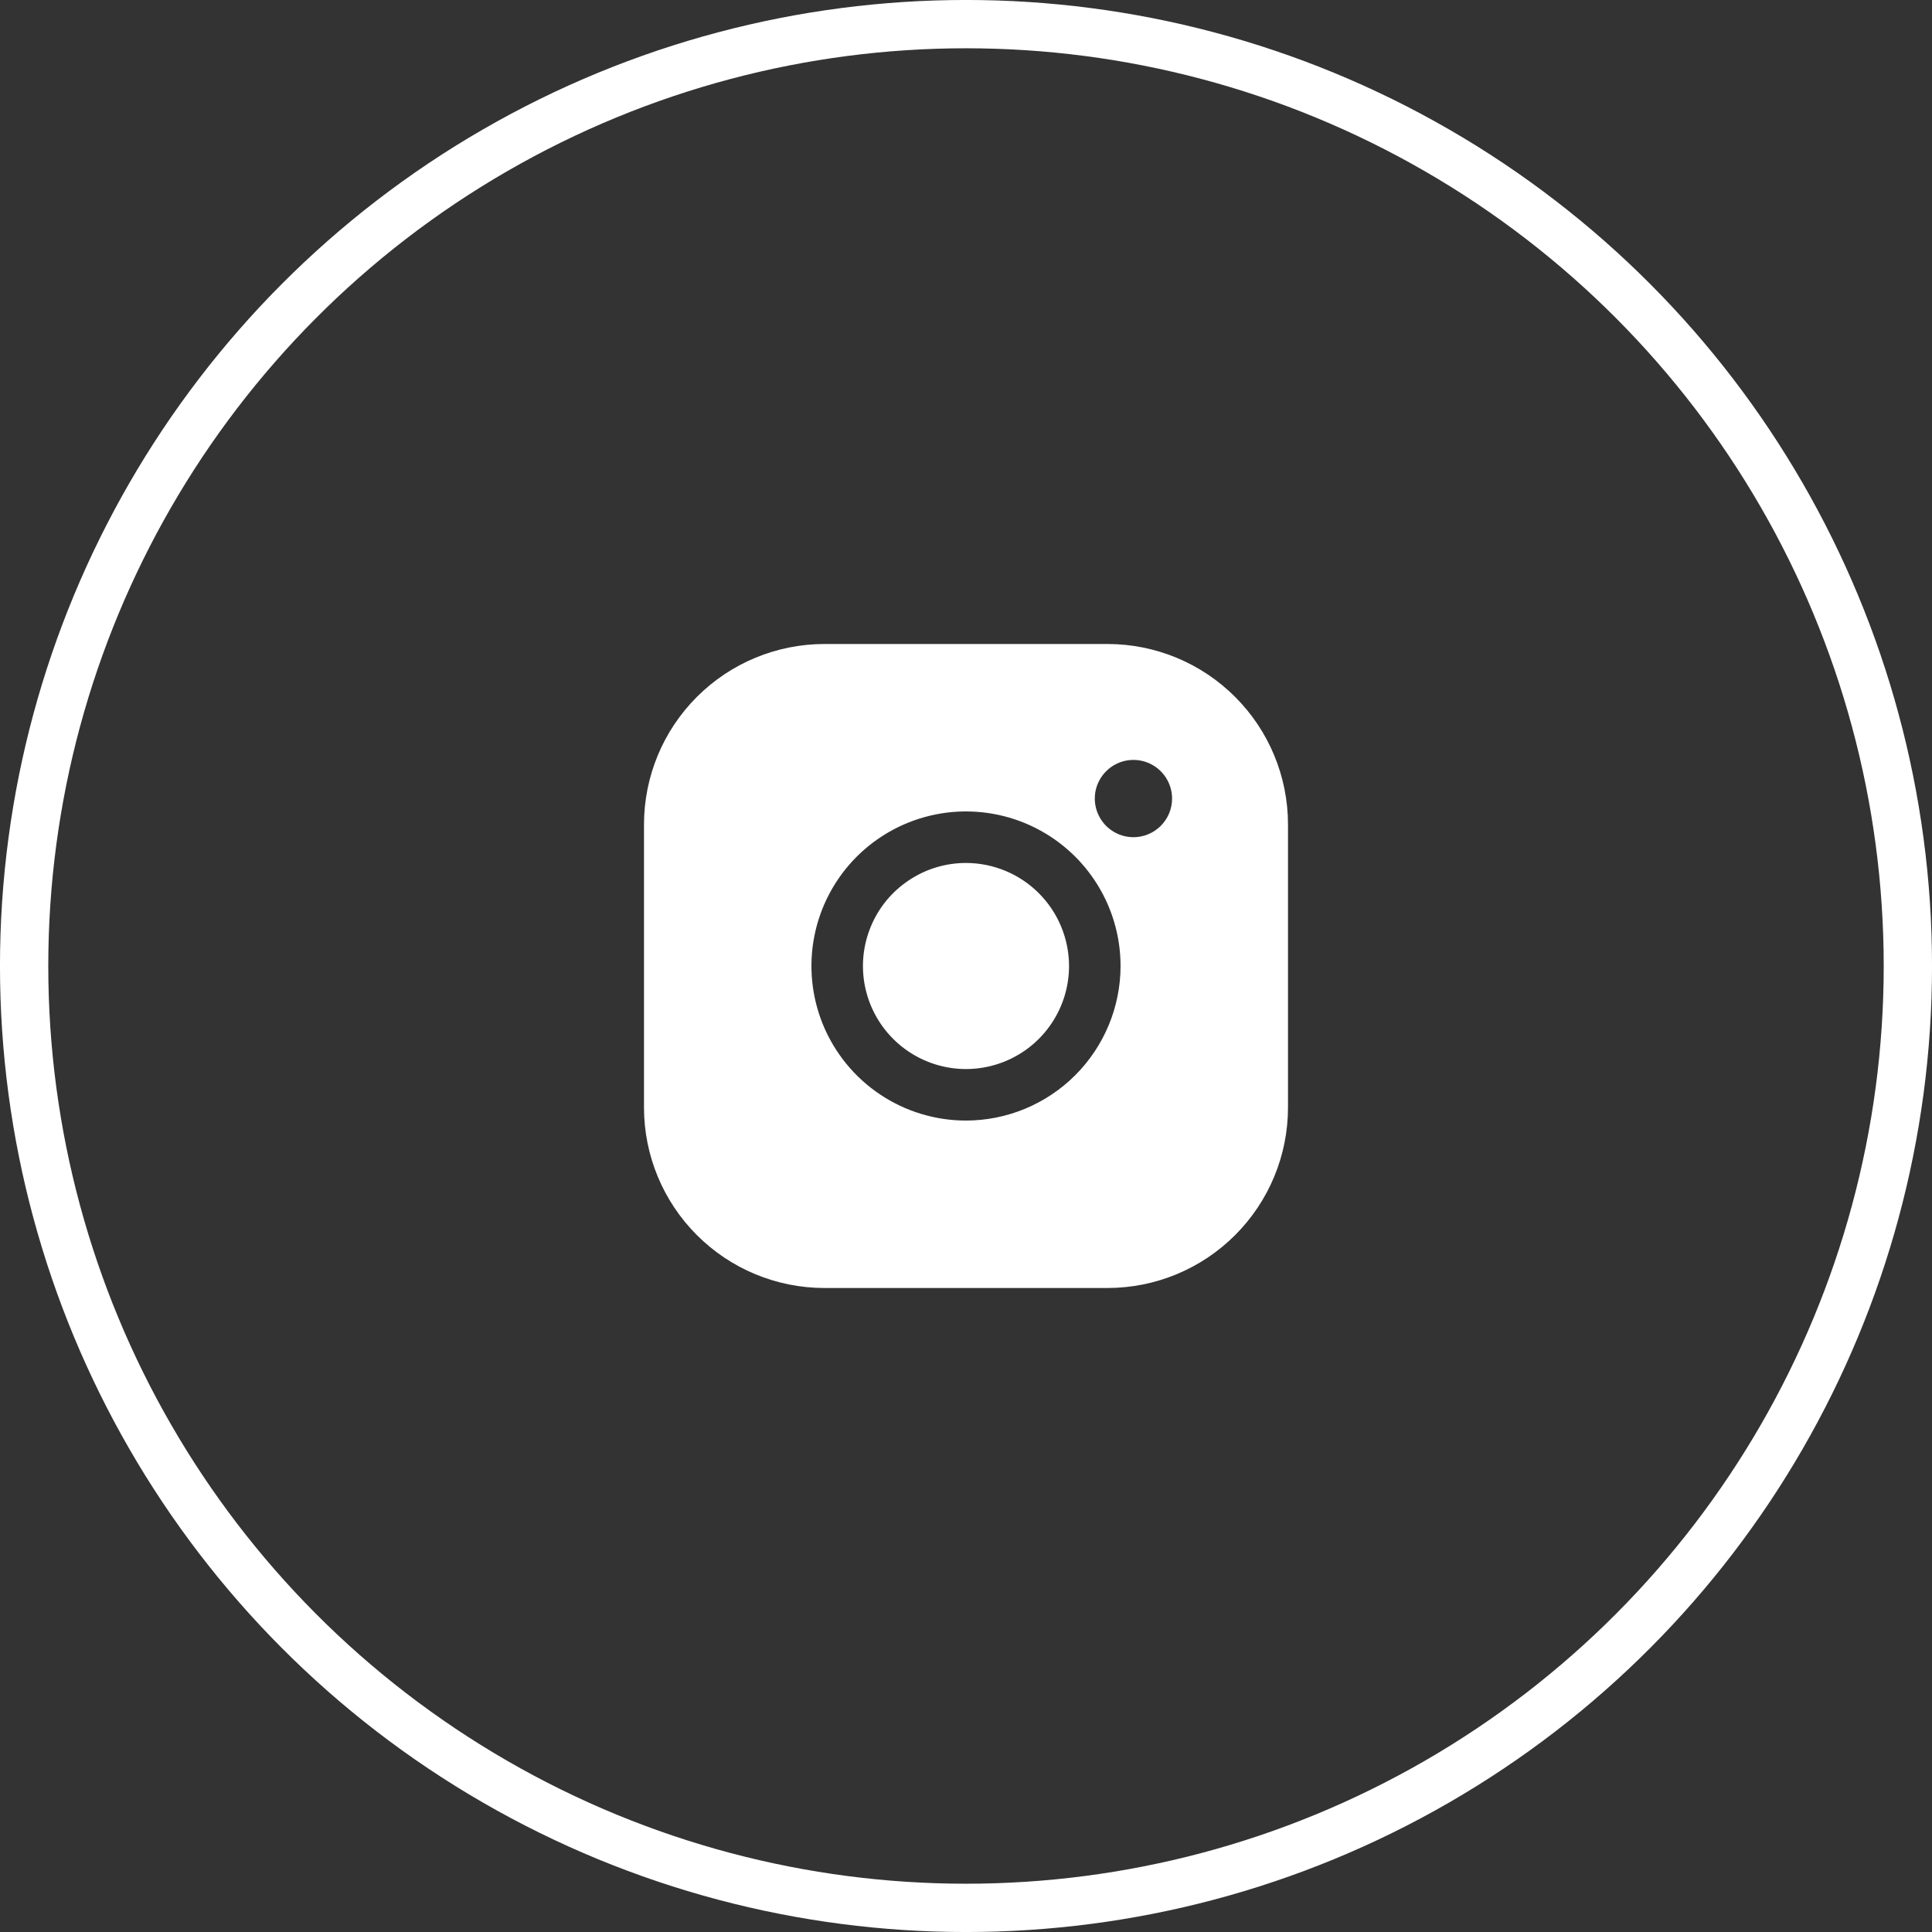 <svg width="45" height="45" viewBox="0 0 45 45" fill="none" xmlns="http://www.w3.org/2000/svg">
<rect x="0" y="0" width="45" height="45" fill="#333333" stroke="none"/>
<circle cx="22.5" cy="22.5" r="21.938" stroke="white" stroke-width="1.125"/>
<path d="M24.9 22.5C24.9 22.975 24.759 23.439 24.495 23.833C24.232 24.228 23.857 24.536 23.418 24.717C22.98 24.899 22.497 24.947 22.032 24.854C21.566 24.761 21.139 24.533 20.803 24.197C20.467 23.861 20.239 23.434 20.146 22.968C20.053 22.503 20.101 22.02 20.283 21.582C20.464 21.143 20.772 20.768 21.167 20.505C21.561 20.241 22.025 20.1 22.5 20.1C23.136 20.101 23.746 20.354 24.196 20.804C24.646 21.254 24.899 21.864 24.9 22.5ZM30 19.2V25.8C29.999 26.913 29.556 27.981 28.768 28.768C27.981 29.556 26.913 29.999 25.8 30H19.2C18.087 29.999 17.019 29.556 16.232 28.768C15.444 27.981 15.001 26.913 15 25.8V19.2C15.001 18.087 15.444 17.019 16.232 16.232C17.019 15.444 18.087 15.001 19.2 15H25.8C26.913 15.001 27.981 15.444 28.768 16.232C29.556 17.019 29.999 18.087 30 19.2ZM26.1 22.5C26.1 21.788 25.889 21.092 25.493 20.5C25.098 19.908 24.535 19.447 23.878 19.174C23.22 18.902 22.496 18.83 21.798 18.969C21.099 19.108 20.458 19.451 19.954 19.954C19.451 20.458 19.108 21.099 18.969 21.798C18.83 22.496 18.902 23.22 19.174 23.878C19.447 24.535 19.908 25.098 20.5 25.493C21.092 25.889 21.788 26.1 22.5 26.1C23.454 26.099 24.369 25.719 25.044 25.044C25.719 24.369 26.099 23.454 26.1 22.5ZM27.3 18.6C27.3 18.422 27.247 18.248 27.148 18.1C27.049 17.952 26.909 17.837 26.744 17.768C26.58 17.7 26.399 17.683 26.224 17.717C26.05 17.752 25.89 17.838 25.764 17.964C25.638 18.09 25.552 18.25 25.517 18.424C25.483 18.599 25.5 18.78 25.569 18.944C25.637 19.109 25.752 19.249 25.9 19.348C26.048 19.447 26.222 19.5 26.4 19.5C26.639 19.5 26.868 19.405 27.036 19.236C27.205 19.068 27.3 18.839 27.3 18.6Z" fill="white"/>
</svg>
